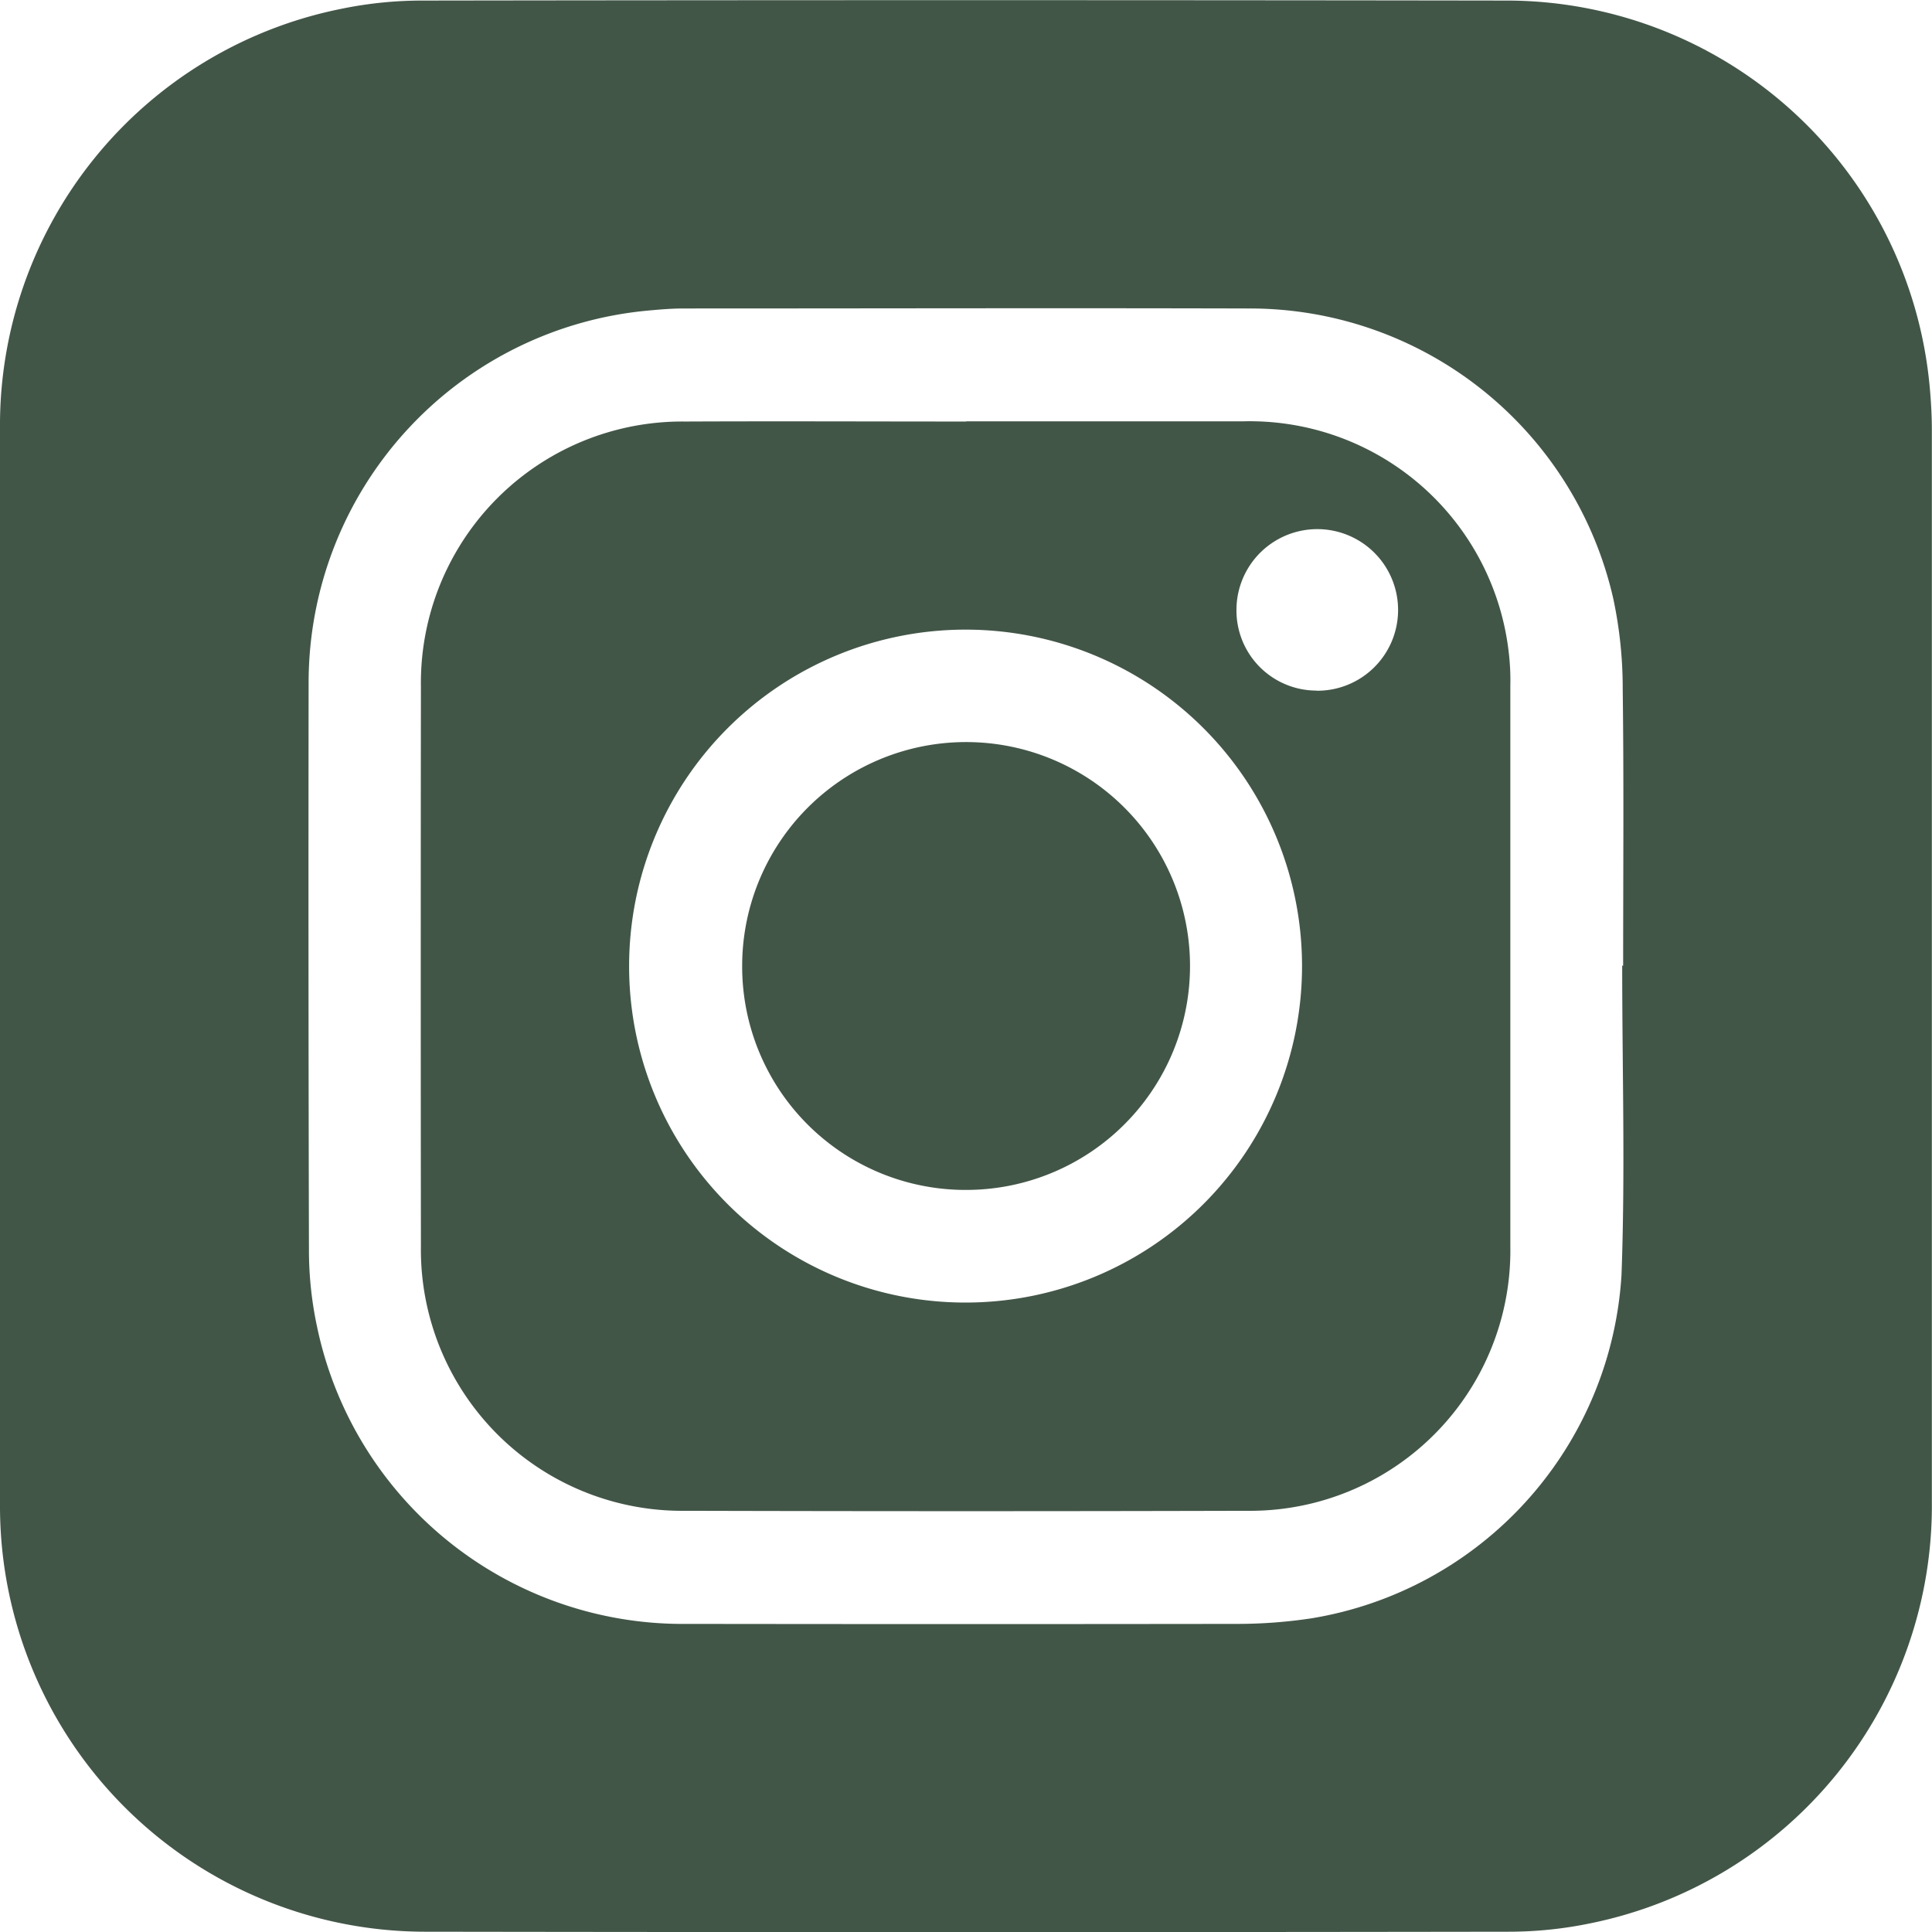 <svg id="Insta" xmlns="http://www.w3.org/2000/svg" width="41.016" height="41.022" viewBox="0 0 41.016 41.022">
  <path id="Tracé_556" data-name="Tracé 556" d="M0,22.207c0-3.8-.006-7.6,0-11.4A9.018,9.018,0,0,1,7.242,1.888a8.5,8.5,0,0,1,1.732-.176q11.534-.017,23.068,0A9.026,9.026,0,0,1,40.968,9.92c.028.306.045.614.045.921q0,11.371,0,22.741a9.047,9.047,0,0,1-7.247,8.949,8.541,8.541,0,0,1-1.731.179q-11.517.017-23.035,0a9.033,9.033,0,0,1-9-9.071q0-.049,0-.1,0-5.669,0-11.338m34.436,0h.023c0-1.955.016-3.91-.009-5.865a9.133,9.133,0,0,0-.2-1.925A7.912,7.912,0,0,0,26.5,8.249c-4-.011-7.995,0-11.992,0-.241,0-.483.02-.723.042a7.932,7.932,0,0,0-7.233,7.893q-.008,6.03.007,12.059a7.743,7.743,0,0,0,.174,1.632,7.927,7.927,0,0,0,7.845,6.3q5.864.008,11.728,0a10.526,10.526,0,0,0,1.54-.119,7.872,7.872,0,0,0,6.578-7.286c.081-2.182.015-4.37.015-6.556" transform="translate(0 -1.7)" fill="#425648"/>
  <path id="Tracé_557" data-name="Tracé 557" d="M147.117,137.392q2.933,0,5.865,0a5.536,5.536,0,0,1,5.651,4.893,5.015,5.015,0,0,1,.035.723q0,5.948,0,11.9a5.525,5.525,0,0,1-5.587,5.613q-5.964.016-11.928,0a5.545,5.545,0,0,1-5.613-5.63q-.007-5.932,0-11.864a5.549,5.549,0,0,1,5.613-5.631c1.988-.009,3.976,0,5.964,0M147.1,156.1a7.143,7.143,0,1,0-7.14-7.155,7.138,7.138,0,0,0,7.14,7.155m7.451-12.989a1.714,1.714,0,0,0,1.734-1.7,1.715,1.715,0,1,0-3.431-.03,1.7,1.7,0,0,0,1.7,1.727" transform="translate(-126.604 -128.447)" fill="#425648"/>
  <path id="Tracé_558" data-name="Tracé 558" d="M239.055,245.569a4.754,4.754,0,1,1,4.761,4.741,4.743,4.743,0,0,1-4.761-4.741" transform="translate(-223.299 -225.048)" fill="#425648"/>
</svg>
